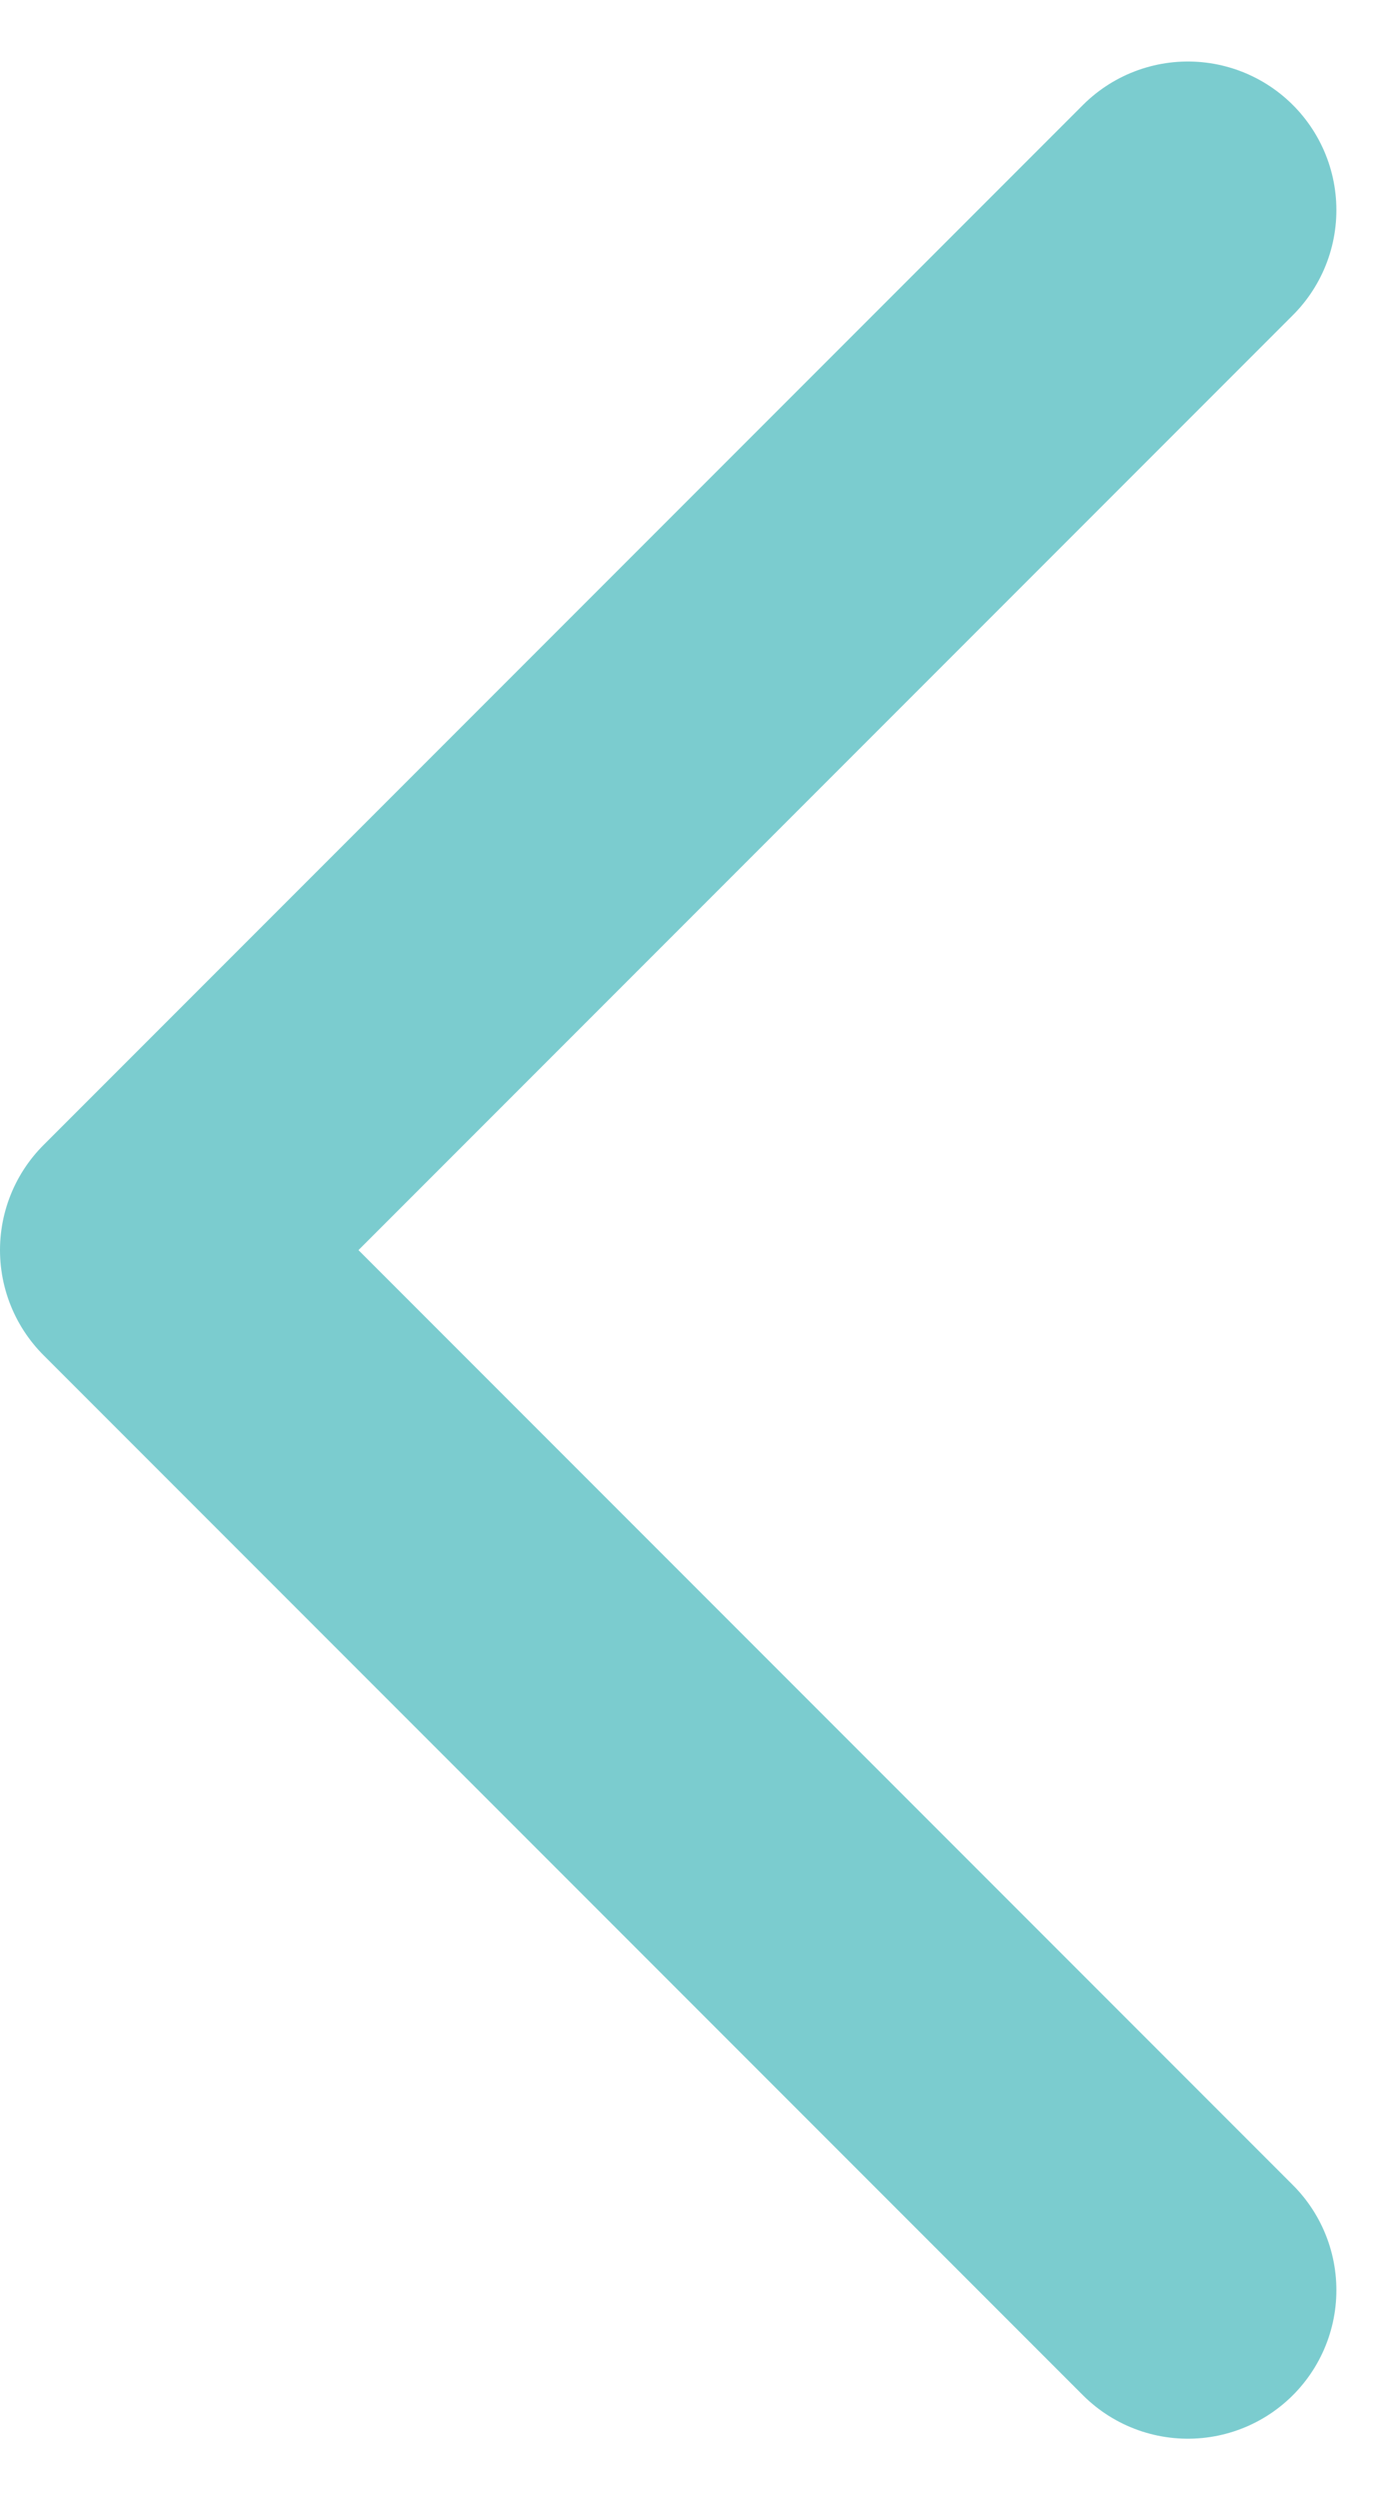 <svg xmlns="http://www.w3.org/2000/svg" width="9.415" height="16.828"><path data-name="シェイプ 10" d="M8 1.414l-7 7 7 7" fill="none" stroke="#7bcccf" stroke-linecap="round" stroke-linejoin="round" stroke-width="2"/></svg>